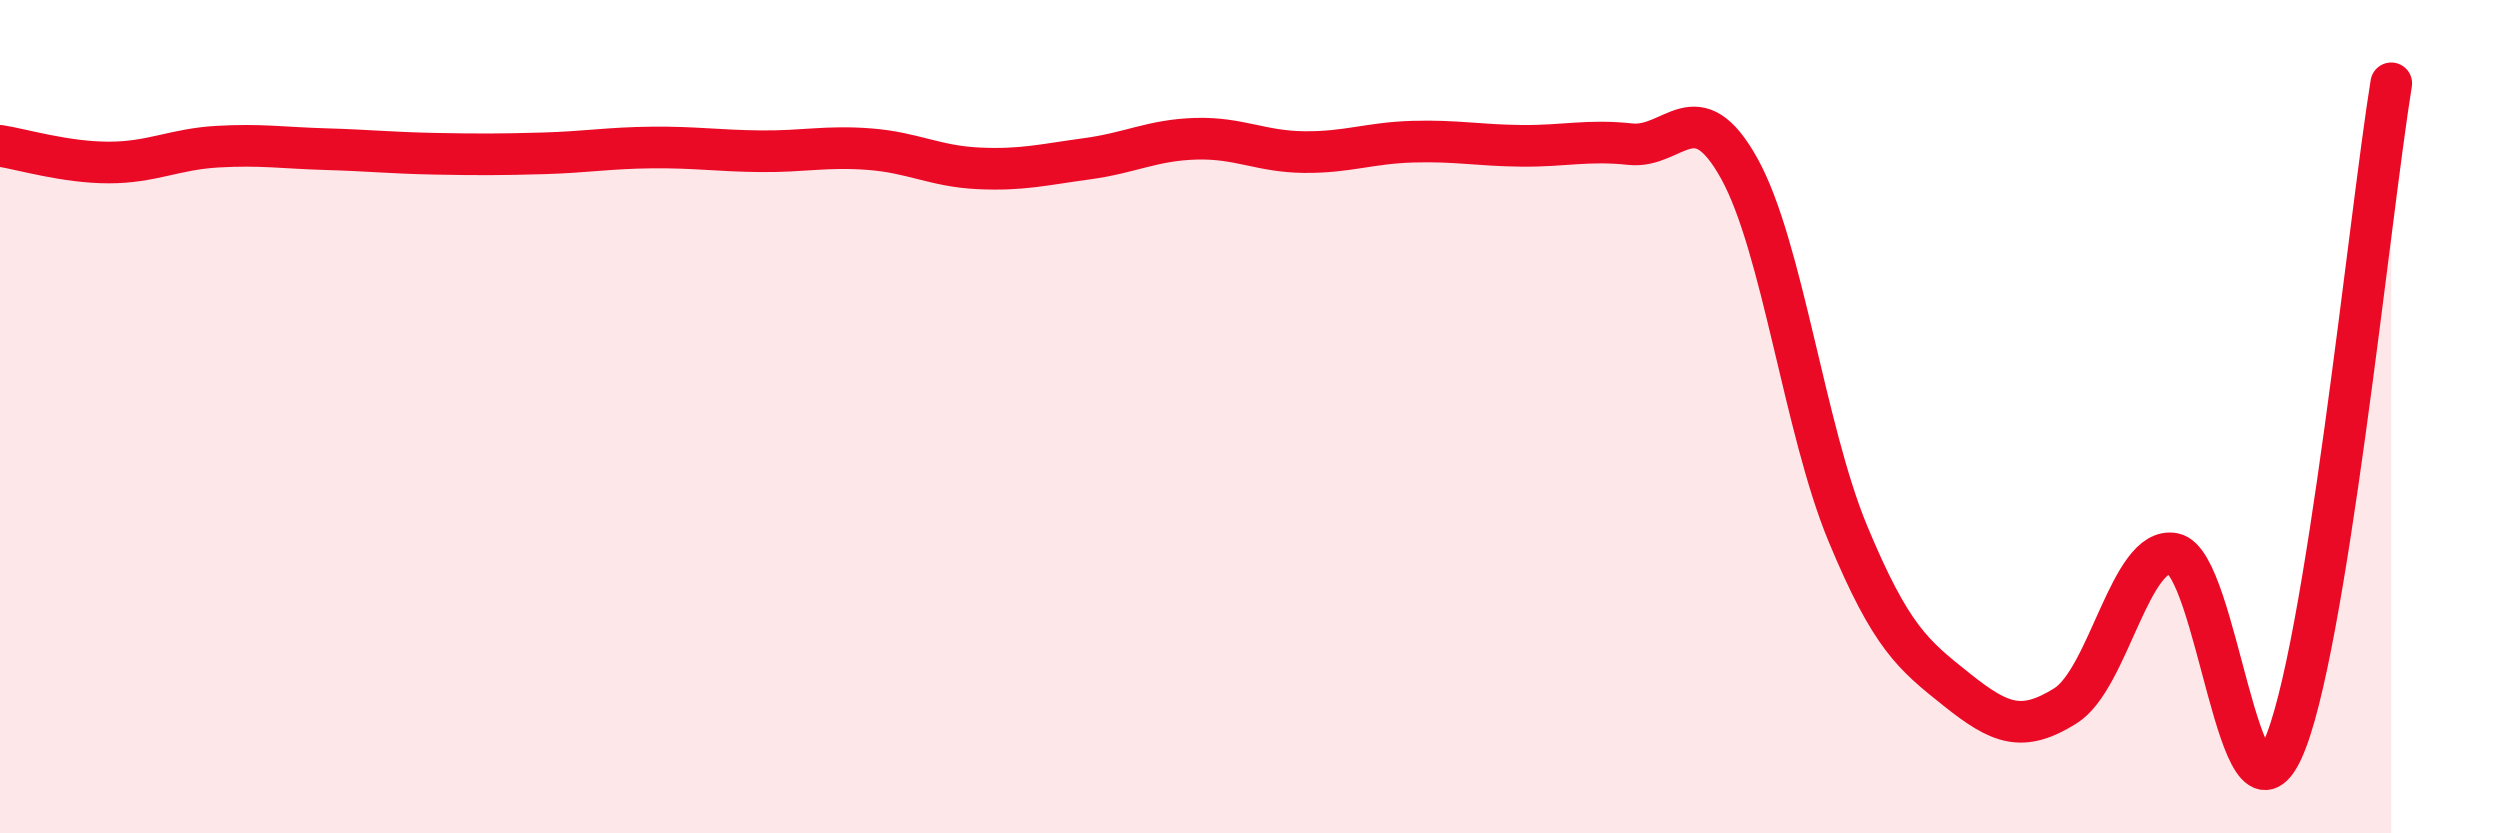 
    <svg width="60" height="20" viewBox="0 0 60 20" xmlns="http://www.w3.org/2000/svg">
      <path
        d="M 0,3.5 C 0.52,3.58 1.57,3.9 2.61,3.9 C 3.65,3.9 4.18,3.58 5.22,3.52 C 6.26,3.46 6.79,3.55 7.83,3.58 C 8.87,3.61 9.39,3.67 10.43,3.69 C 11.47,3.71 12,3.71 13.04,3.68 C 14.08,3.65 14.61,3.55 15.65,3.54 C 16.69,3.53 17.22,3.62 18.26,3.63 C 19.3,3.64 19.83,3.5 20.87,3.58 C 21.91,3.66 22.44,3.99 23.48,4.04 C 24.52,4.09 25.05,3.95 26.09,3.81 C 27.13,3.67 27.66,3.36 28.7,3.33 C 29.74,3.3 30.26,3.64 31.3,3.65 C 32.34,3.66 32.87,3.43 33.91,3.4 C 34.95,3.37 35.48,3.49 36.52,3.5 C 37.56,3.51 38.09,3.35 39.13,3.46 C 40.17,3.57 40.7,2.17 41.74,4.04 C 42.78,5.91 43.31,10.31 44.35,12.81 C 45.39,15.31 45.92,15.72 46.96,16.55 C 48,17.38 48.53,17.59 49.57,16.94 C 50.61,16.29 51.13,13.08 52.17,13.29 C 53.21,13.5 53.74,20.26 54.78,18 C 55.82,15.74 56.87,5.2 57.39,2L57.39 20L0 20Z"
        fill="#EB0A25"
        opacity="0.1"
        stroke-linecap="round"
        stroke-linejoin="round"
      />
      <path
        d="M 0,3.5 C 0.52,3.58 1.57,3.9 2.61,3.9 C 3.65,3.9 4.18,3.58 5.22,3.52 C 6.26,3.46 6.79,3.55 7.83,3.58 C 8.87,3.61 9.39,3.67 10.43,3.69 C 11.47,3.71 12,3.71 13.04,3.68 C 14.08,3.65 14.61,3.55 15.65,3.54 C 16.69,3.53 17.22,3.62 18.26,3.63 C 19.3,3.64 19.83,3.5 20.87,3.58 C 21.91,3.66 22.44,3.99 23.48,4.04 C 24.52,4.09 25.05,3.95 26.09,3.81 C 27.13,3.67 27.66,3.36 28.7,3.33 C 29.74,3.3 30.26,3.64 31.3,3.65 C 32.34,3.66 32.87,3.43 33.91,3.4 C 34.95,3.37 35.48,3.49 36.52,3.5 C 37.56,3.51 38.09,3.35 39.13,3.46 C 40.17,3.57 40.7,2.17 41.74,4.04 C 42.78,5.91 43.31,10.31 44.35,12.81 C 45.39,15.31 45.92,15.72 46.96,16.55 C 48,17.38 48.53,17.59 49.57,16.94 C 50.61,16.29 51.13,13.08 52.17,13.29 C 53.21,13.5 53.74,20.26 54.78,18 C 55.82,15.74 56.87,5.2 57.39,2"
        stroke="#EB0A25"
        stroke-width="1"
        fill="none"
        stroke-linecap="round"
        stroke-linejoin="round"
      />
    </svg>
  